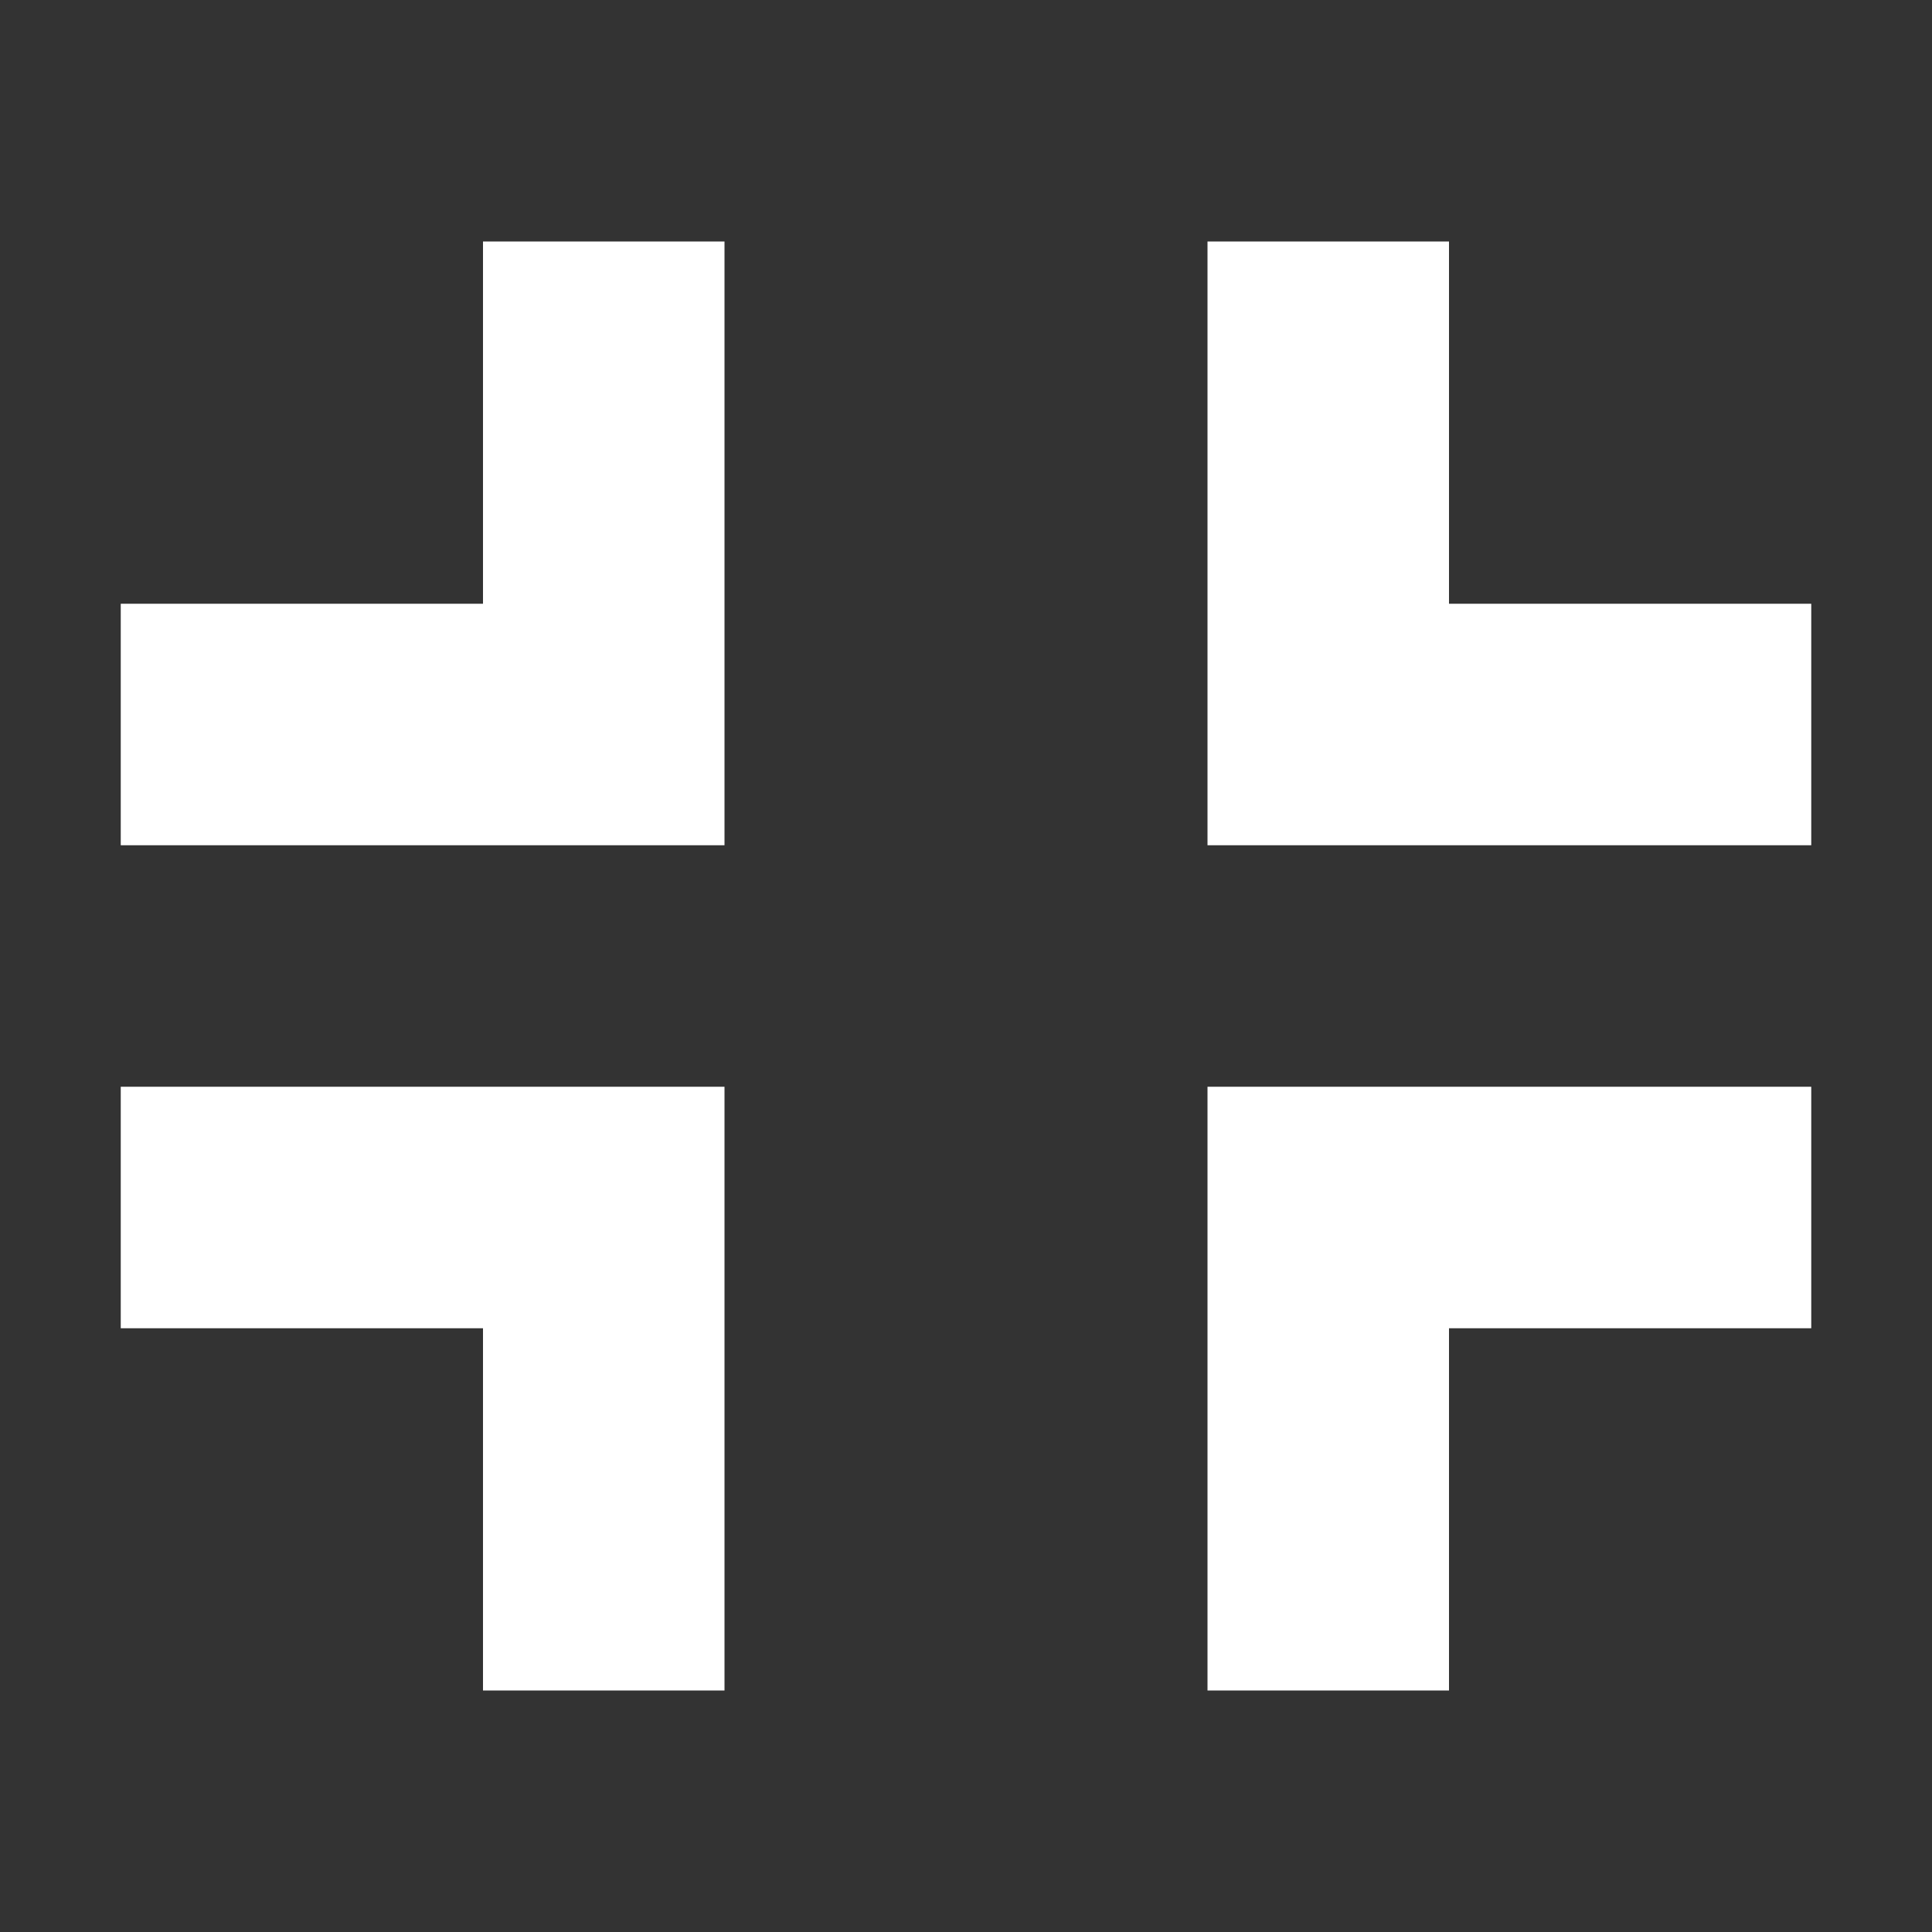 <svg width="16" height="16" viewBox="0 0 16 16" xmlns="http://www.w3.org/2000/svg">
    <rect x="0" y="0" width="16" height="16" fill="#333333" stroke="none"/>
    <path d="M15 7V5h-3V2h-2v5h5zM1 7V5h3V2h2v5H1zm0 2v2h3v3h2V9H1zm14 0v2h-3v3h-2V9h5z" fill="#FFF" opacity="1"
          fill-rule="evenodd"/>
</svg>